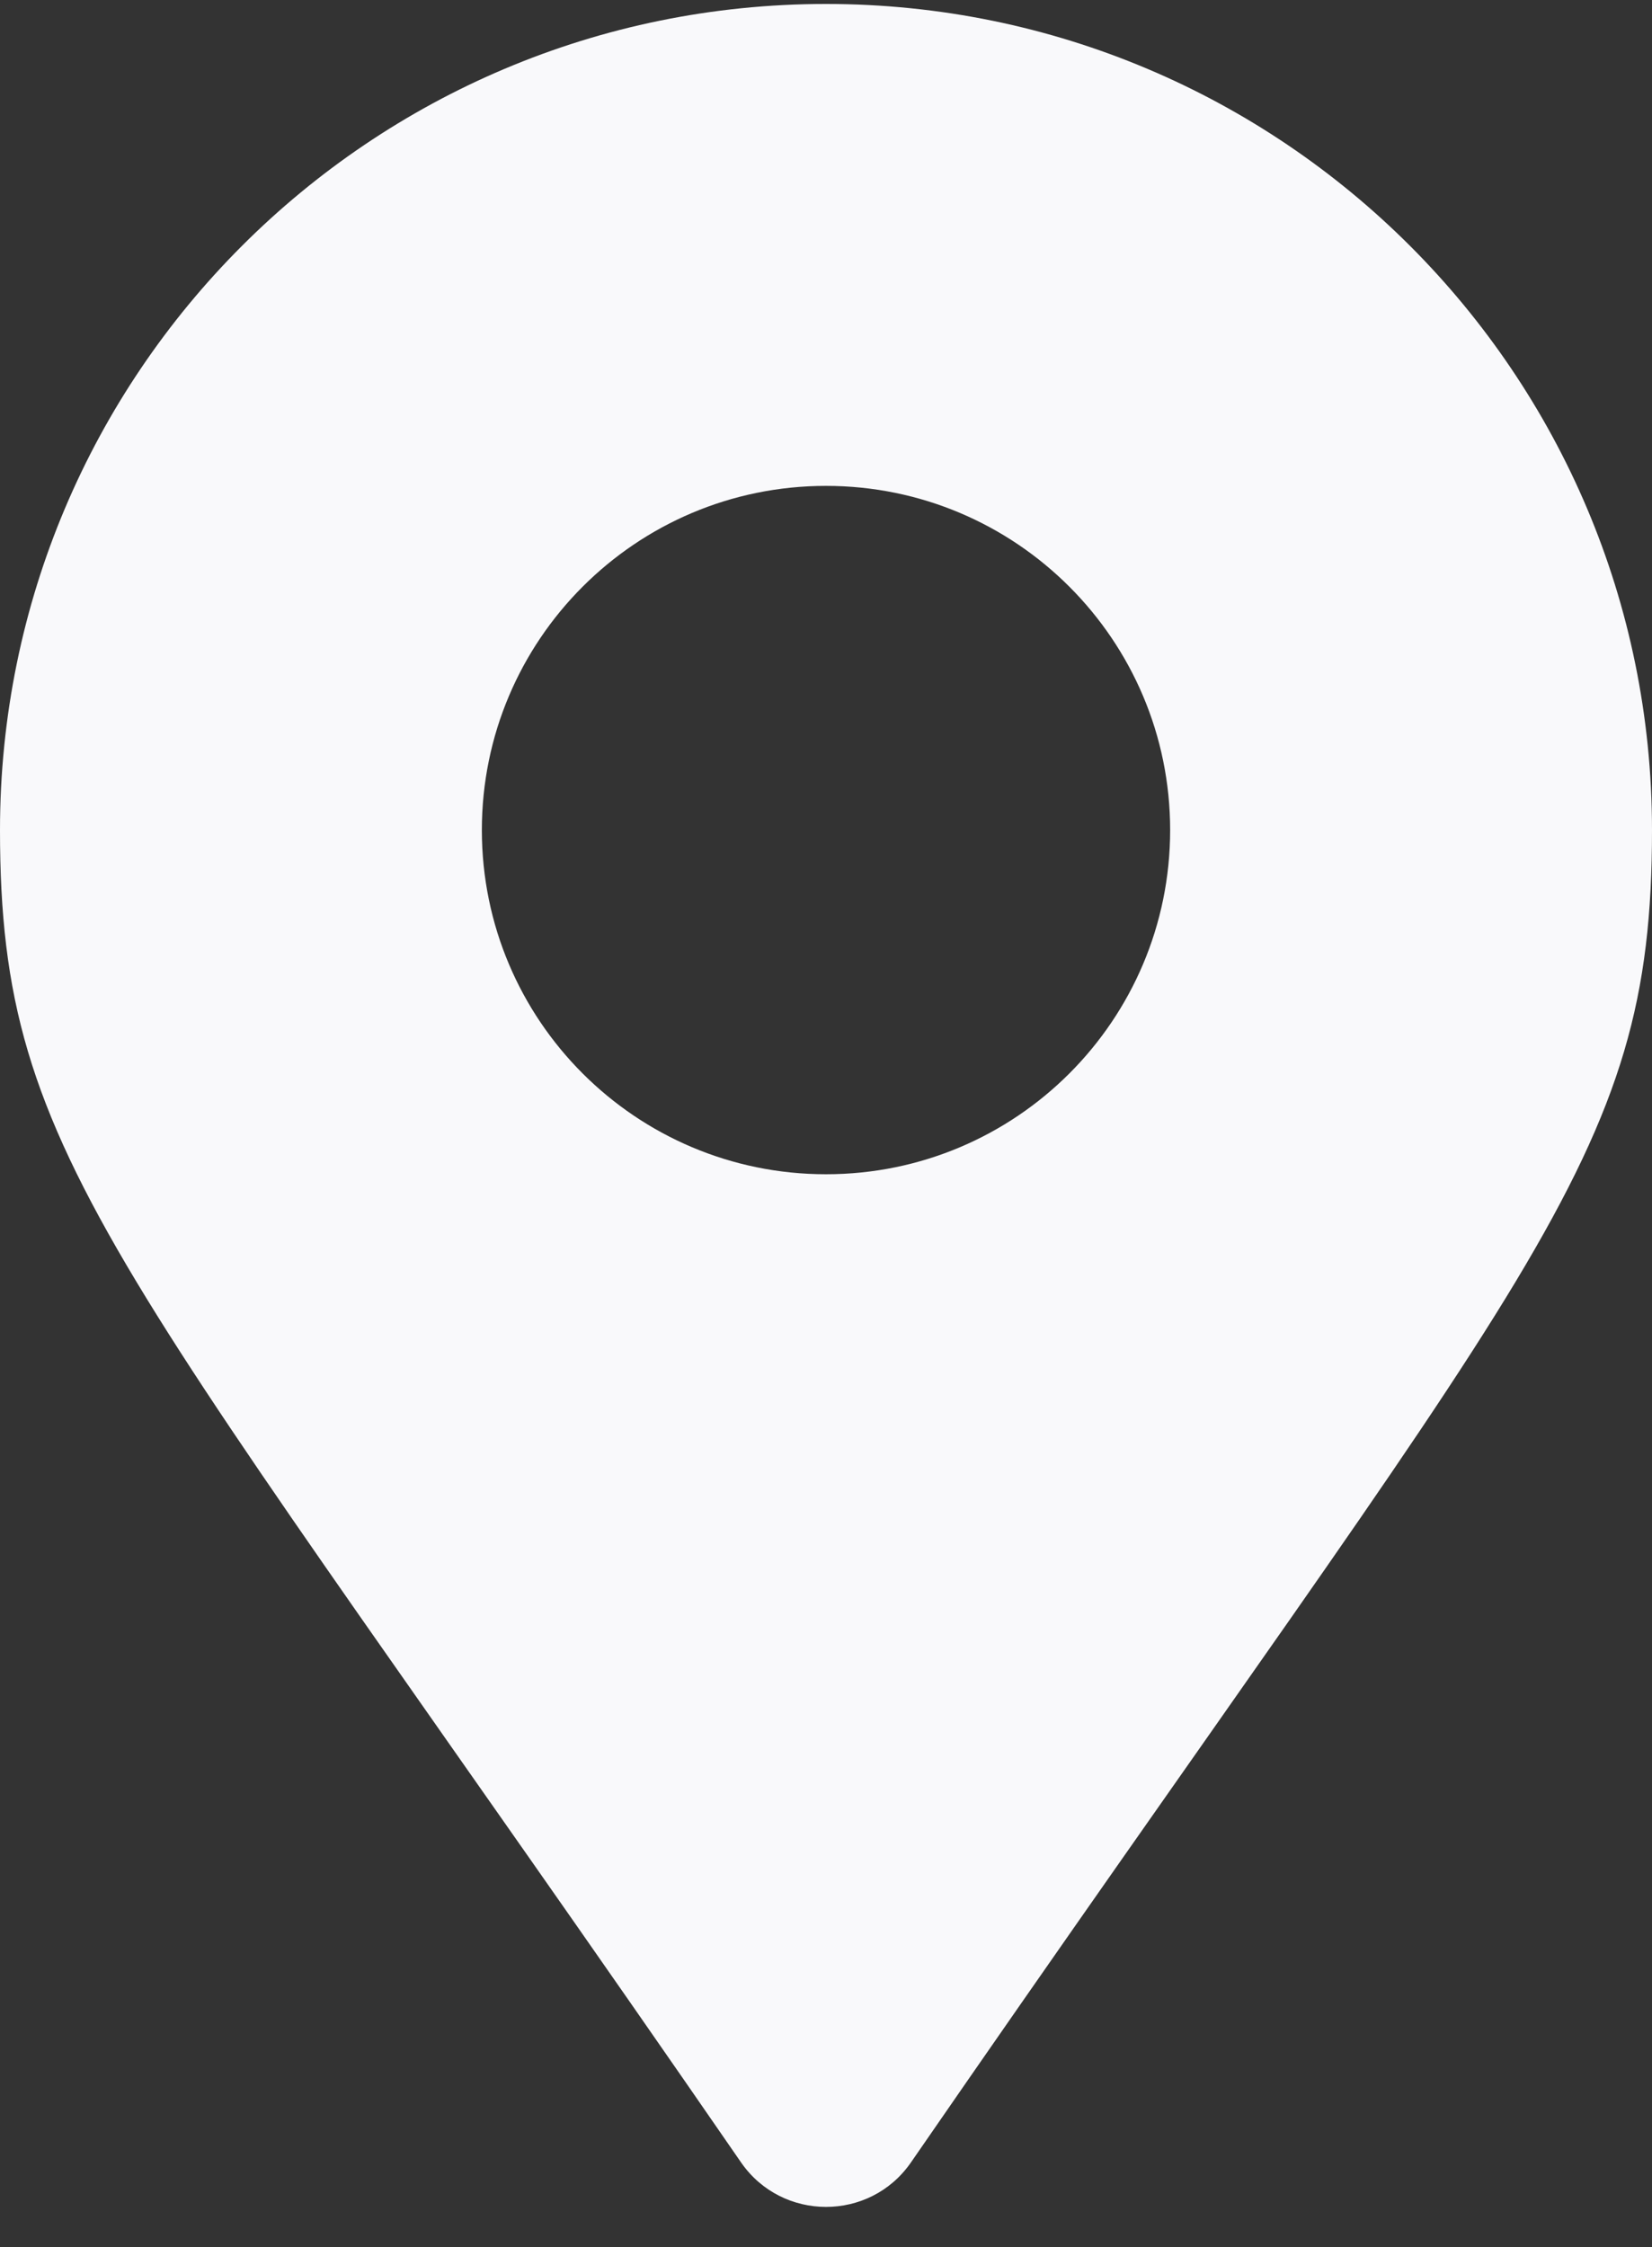 <svg width="25" height="34" viewBox="0 0 25 34" fill="none" xmlns="http://www.w3.org/2000/svg">
<rect x="0" y="0" width="25" height="34" fill="#333333" stroke="none"/>
<path d="M11.215 32.721C1.756 19.007 0 17.6 0 12.56C0 5.656 5.596 0.06 12.5 0.06C19.404 0.06 25 5.656 25 12.56C25 17.6 23.244 19.007 13.785 32.721C13.164 33.618 11.836 33.617 11.215 32.721ZM12.5 17.768C15.377 17.768 17.708 15.437 17.708 12.56C17.708 9.684 15.377 7.352 12.5 7.352C9.623 7.352 7.292 9.684 7.292 12.56C7.292 15.437 9.623 17.768 12.5 17.768Z" fill="#F9F9FB"/>
</svg>
